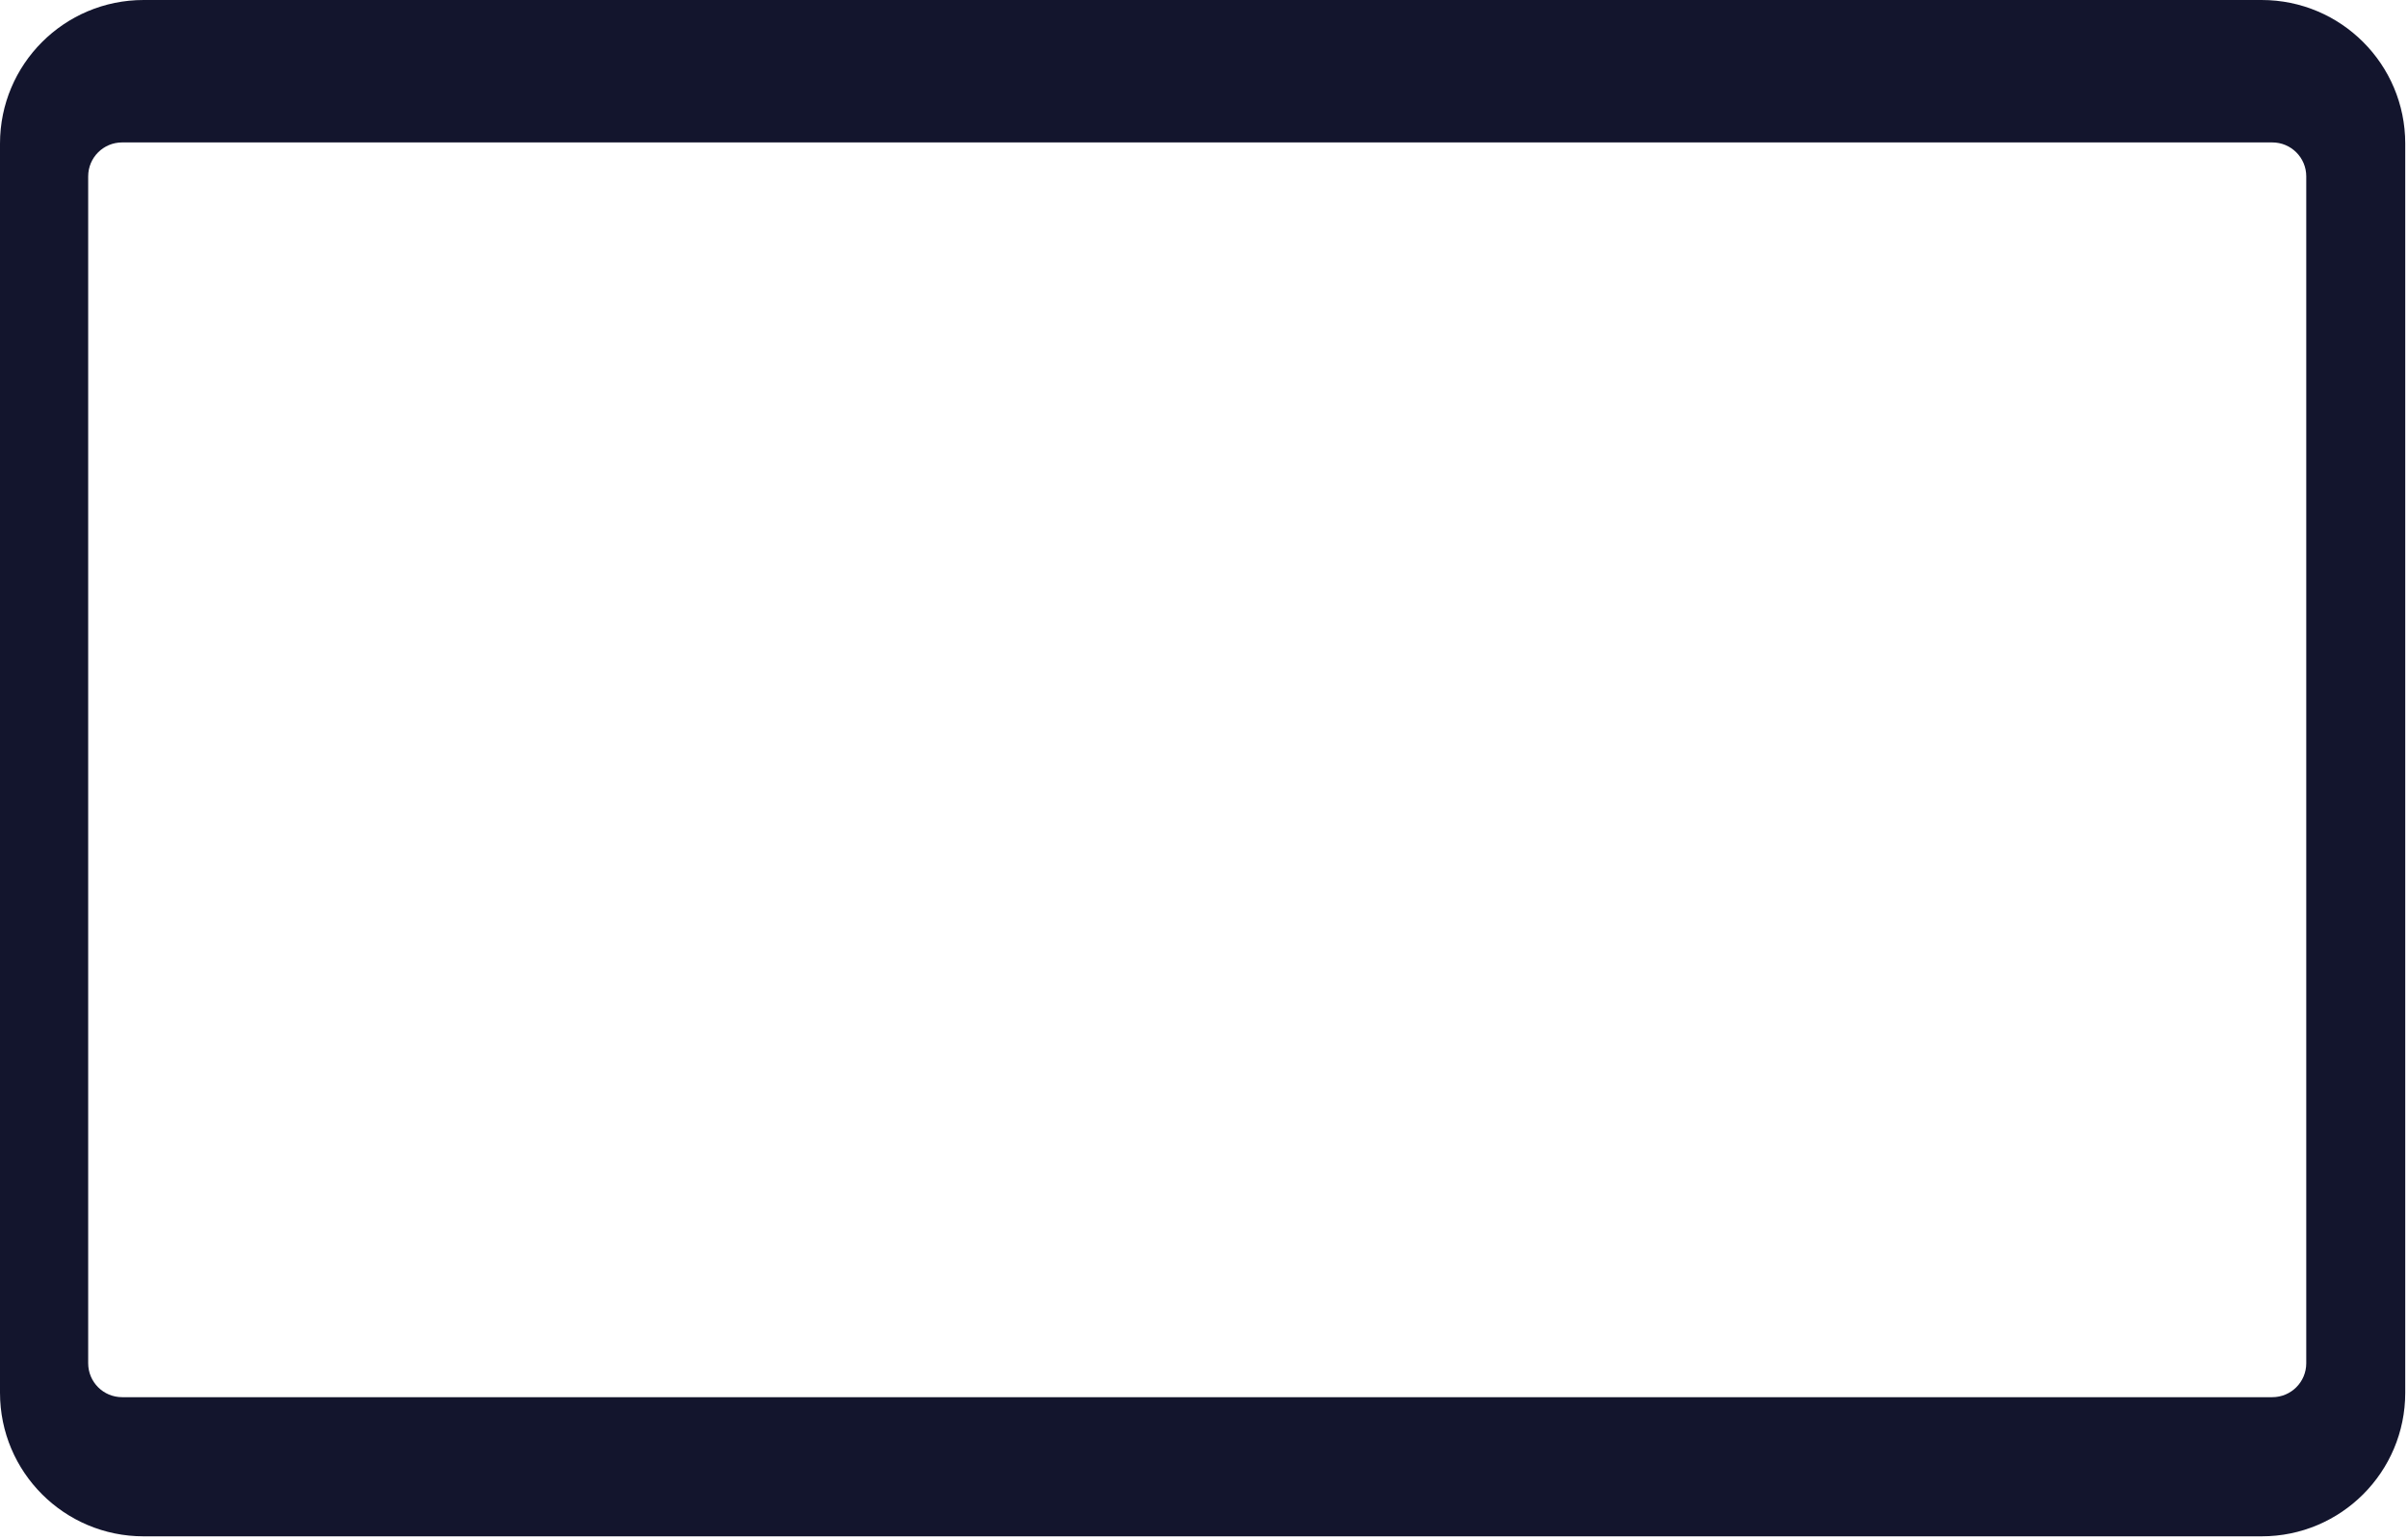 <svg width="355" height="227" viewBox="0 0 355 227" fill="none" xmlns="http://www.w3.org/2000/svg">
<path fill-rule="evenodd" clip-rule="evenodd" d="M333.422 226.517C345.117 226.517 354.593 217.041 354.593 205.349V21.167C354.593 9.48 345.117 0 333.422 0H21.171C9.476 0 0 9.48 0 21.167V205.349C0 217.041 9.476 226.517 21.171 226.517H333.422ZM18 21C15.239 21 13 23.239 13 26V201C13 203.761 15.239 206 18 206H335C337.761 206 340 203.761 340 201V26C340 23.239 337.761 21 335 21H18Z" fill="#13152D"/>
</svg>
